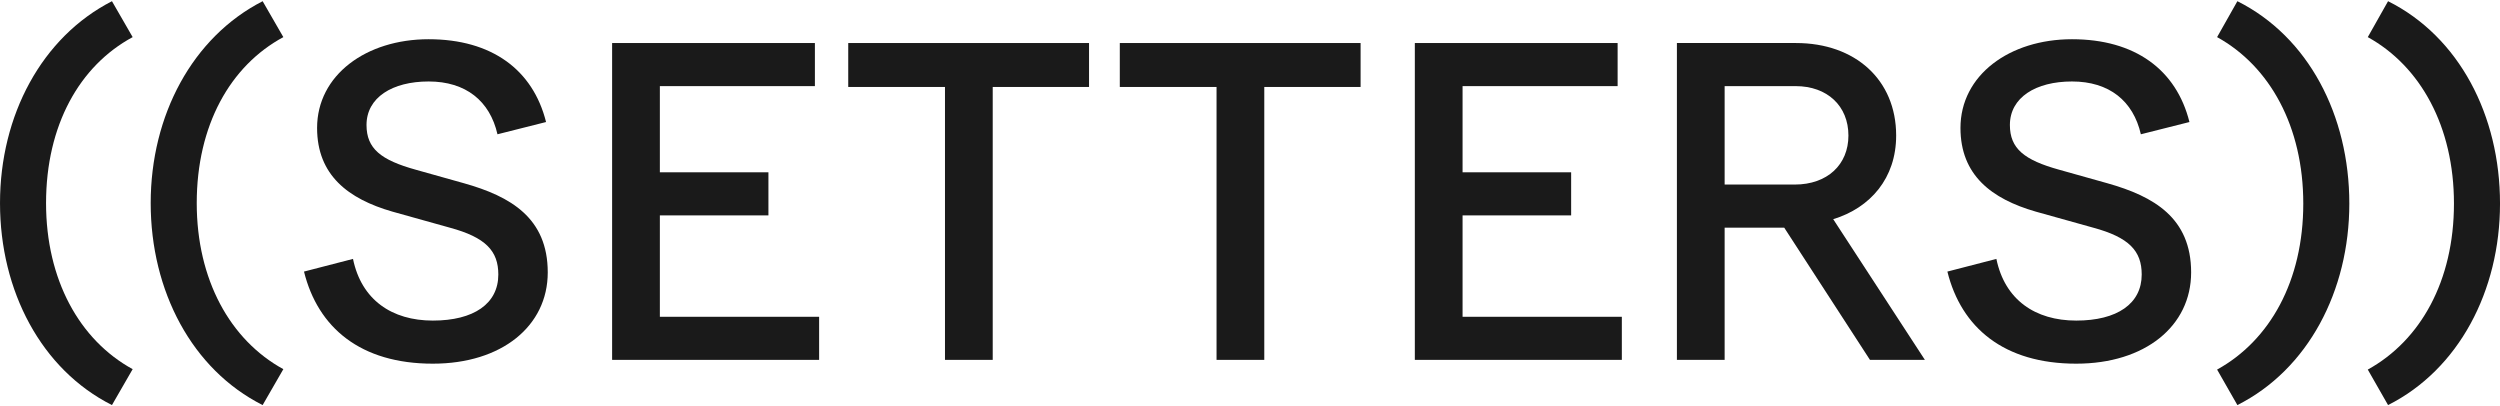 <?xml version="1.0" encoding="UTF-8"?> <svg xmlns="http://www.w3.org/2000/svg" width="1920" height="312" viewBox="0 0 1920 312" fill="none"><path d="M1834.03 0.927C1888.54 28.18 1920.01 88.527 1920.01 156.336C1920.01 223.497 1888.21 283.843 1834.03 311.097L1818.46 283.843C1859.01 261.457 1884.64 215.71 1884.64 156.336C1884.64 97.287 1859.01 50.891 1818.46 28.505L1834.03 0.927Z" fill="#1A1A1A"></path><path d="M1718.31 0.927C1772.81 28.18 1804.28 88.527 1804.28 156.336C1804.28 223.497 1772.49 283.843 1718.31 311.097L1702.73 283.843C1743.29 261.457 1768.92 215.71 1768.92 156.336C1768.92 97.287 1743.29 50.891 1702.73 28.505L1718.31 0.927Z" fill="#1A1A1A"></path><path d="M1644.18 103.127C1638.34 77.496 1619.85 62.571 1591.3 62.571C1563.39 62.571 1543.6 74.9 1543.6 95.989C1543.6 114.158 1554.63 122.918 1581.56 130.381L1618.55 140.763C1654.24 150.821 1682.79 167.367 1682.79 209.221C1682.79 250.426 1647.43 279.301 1594.54 279.301C1539.06 279.301 1506.29 251.723 1495.59 208.572L1533.22 198.839C1539.71 230.31 1563.07 246.208 1594.54 246.208C1626.01 246.208 1644.83 233.23 1644.83 210.843C1644.83 192.674 1635.1 182.292 1607.52 174.83L1563.39 162.501C1529.65 152.767 1505.64 134.598 1505.64 98.26C1505.64 57.705 1543.28 30.127 1591.3 30.127C1639.64 30.127 1671.44 53.487 1681.49 93.718L1644.18 103.127Z" fill="#1A1A1A"></path><path d="M1287.86 276.381V33.047H1379.36C1424.78 33.047 1456.25 61.274 1456.25 104.1C1456.25 136.869 1436.46 159.581 1407.91 168.341L1478.31 276.381H1436.13L1370.27 174.83H1324.52V276.381H1287.86ZM1324.52 141.736H1378.38C1403.36 141.736 1419.59 126.487 1419.59 104.1C1419.59 81.389 1403.36 66.14 1379.03 66.14H1324.52V141.736Z" fill="#1A1A1A"></path><path d="M1242.33 33.047V66.14H1123.25V132.327H1206.64V165.421H1123.25V243.288H1245.57V276.381H1086.59V33.047H1242.33Z" fill="#1A1A1A"></path><path d="M934.305 276.381V66.789H860.006V33.047H1044.94V66.789H970.967V276.381H934.305Z" fill="#1A1A1A"></path><path d="M725.747 276.381V66.789H651.448V33.047H836.383V66.789H762.409V276.381H725.747Z" fill="#1A1A1A"></path><path d="M625.84 33.047V66.14H506.769V132.327H590.151V165.421H506.769V243.288H629.085V276.381H470.106V33.047H625.84Z" fill="#1A1A1A"></path><path d="M382.062 103.127C376.222 77.496 357.729 62.571 329.177 62.571C301.275 62.571 281.484 74.9 281.484 95.989C281.484 114.158 292.515 122.918 319.444 130.381L356.431 140.763C392.12 150.821 420.671 167.367 420.671 209.221C420.671 250.426 385.306 279.301 332.422 279.301C276.942 279.301 244.172 251.723 233.466 208.572L271.102 198.839C277.59 230.31 300.951 246.208 332.422 246.208C363.893 246.208 382.711 233.23 382.711 210.843C382.711 192.674 372.978 182.292 345.4 174.83L301.275 162.501C267.533 152.767 243.524 134.598 243.524 98.26C243.524 57.705 281.159 30.127 329.177 30.127C377.52 30.127 409.315 53.487 419.373 93.718L382.062 103.127Z" fill="#1A1A1A"></path><path d="M201.708 311.097C147.526 283.843 115.73 223.497 115.73 156.012C115.73 88.527 147.85 28.505 201.708 0.927L217.606 28.505C176.726 50.567 151.095 96.314 151.095 156.012C151.095 214.737 176.726 261.132 217.606 283.519L201.708 311.097Z" fill="#1A1A1A"></path><path d="M85.985 311.097C31.803 283.843 0.007 223.497 0.007 156.012C0.007 88.527 32.127 28.505 85.985 0.927L101.883 28.505C61.003 50.567 35.371 96.314 35.371 156.012C35.371 214.737 61.003 261.132 101.883 283.519L85.985 311.097Z" fill="#1A1A1A"></path></svg> 